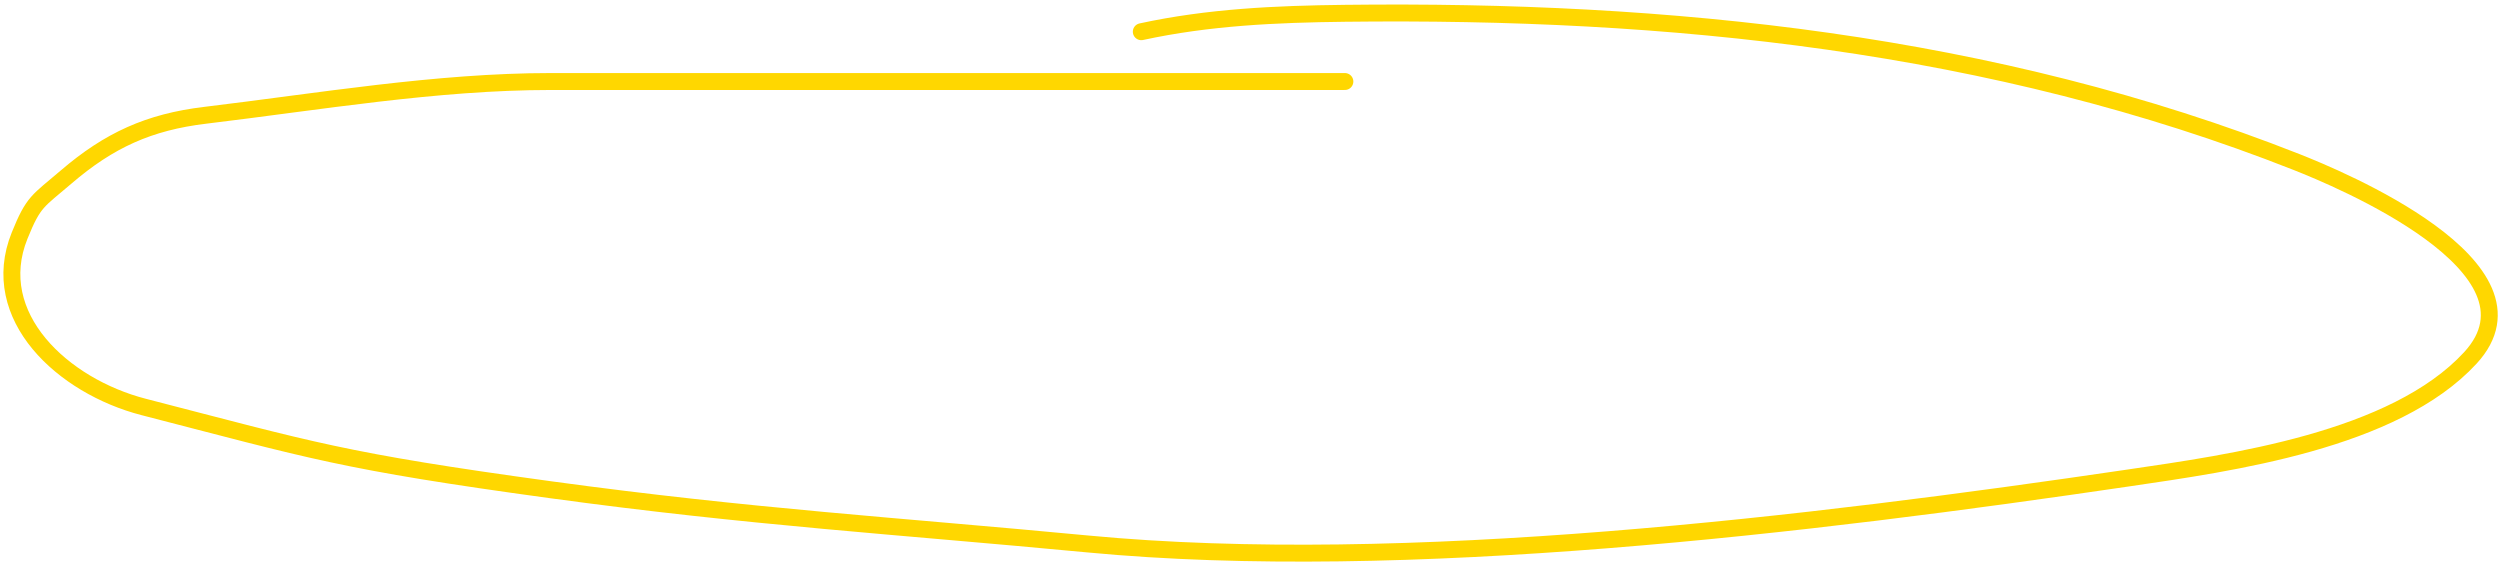 <?xml version="1.0" encoding="UTF-8"?> <svg xmlns="http://www.w3.org/2000/svg" width="443" height="100" viewBox="0 0 443 100" fill="none"> <path d="M238.311 14.445C182.547 14.445 153.323 14.445 97.559 14.445C77.389 14.445 56.447 18.02 36.362 20.429C26.398 21.624 19.325 24.837 11.691 31.389C6.696 35.675 5.96 35.598 3.471 41.761C-2.304 56.058 11.17 68.425 25.448 72.111C55.327 79.825 60.598 81.722 97.559 86.781C133.022 91.634 159.247 93.206 192.772 96.392C248.842 101.72 321.082 92.955 377.195 84.689C395.234 82.032 424.255 78.073 437.747 63.421C452.514 47.385 414.178 31.564 406.956 28.714C353.111 7.468 295.604 1.675 238.311 2.357C226.079 2.503 214.178 3.028 202.237 5.619" stroke="#FFD700" stroke-width="3" stroke-linecap="round"></path> </svg> 
